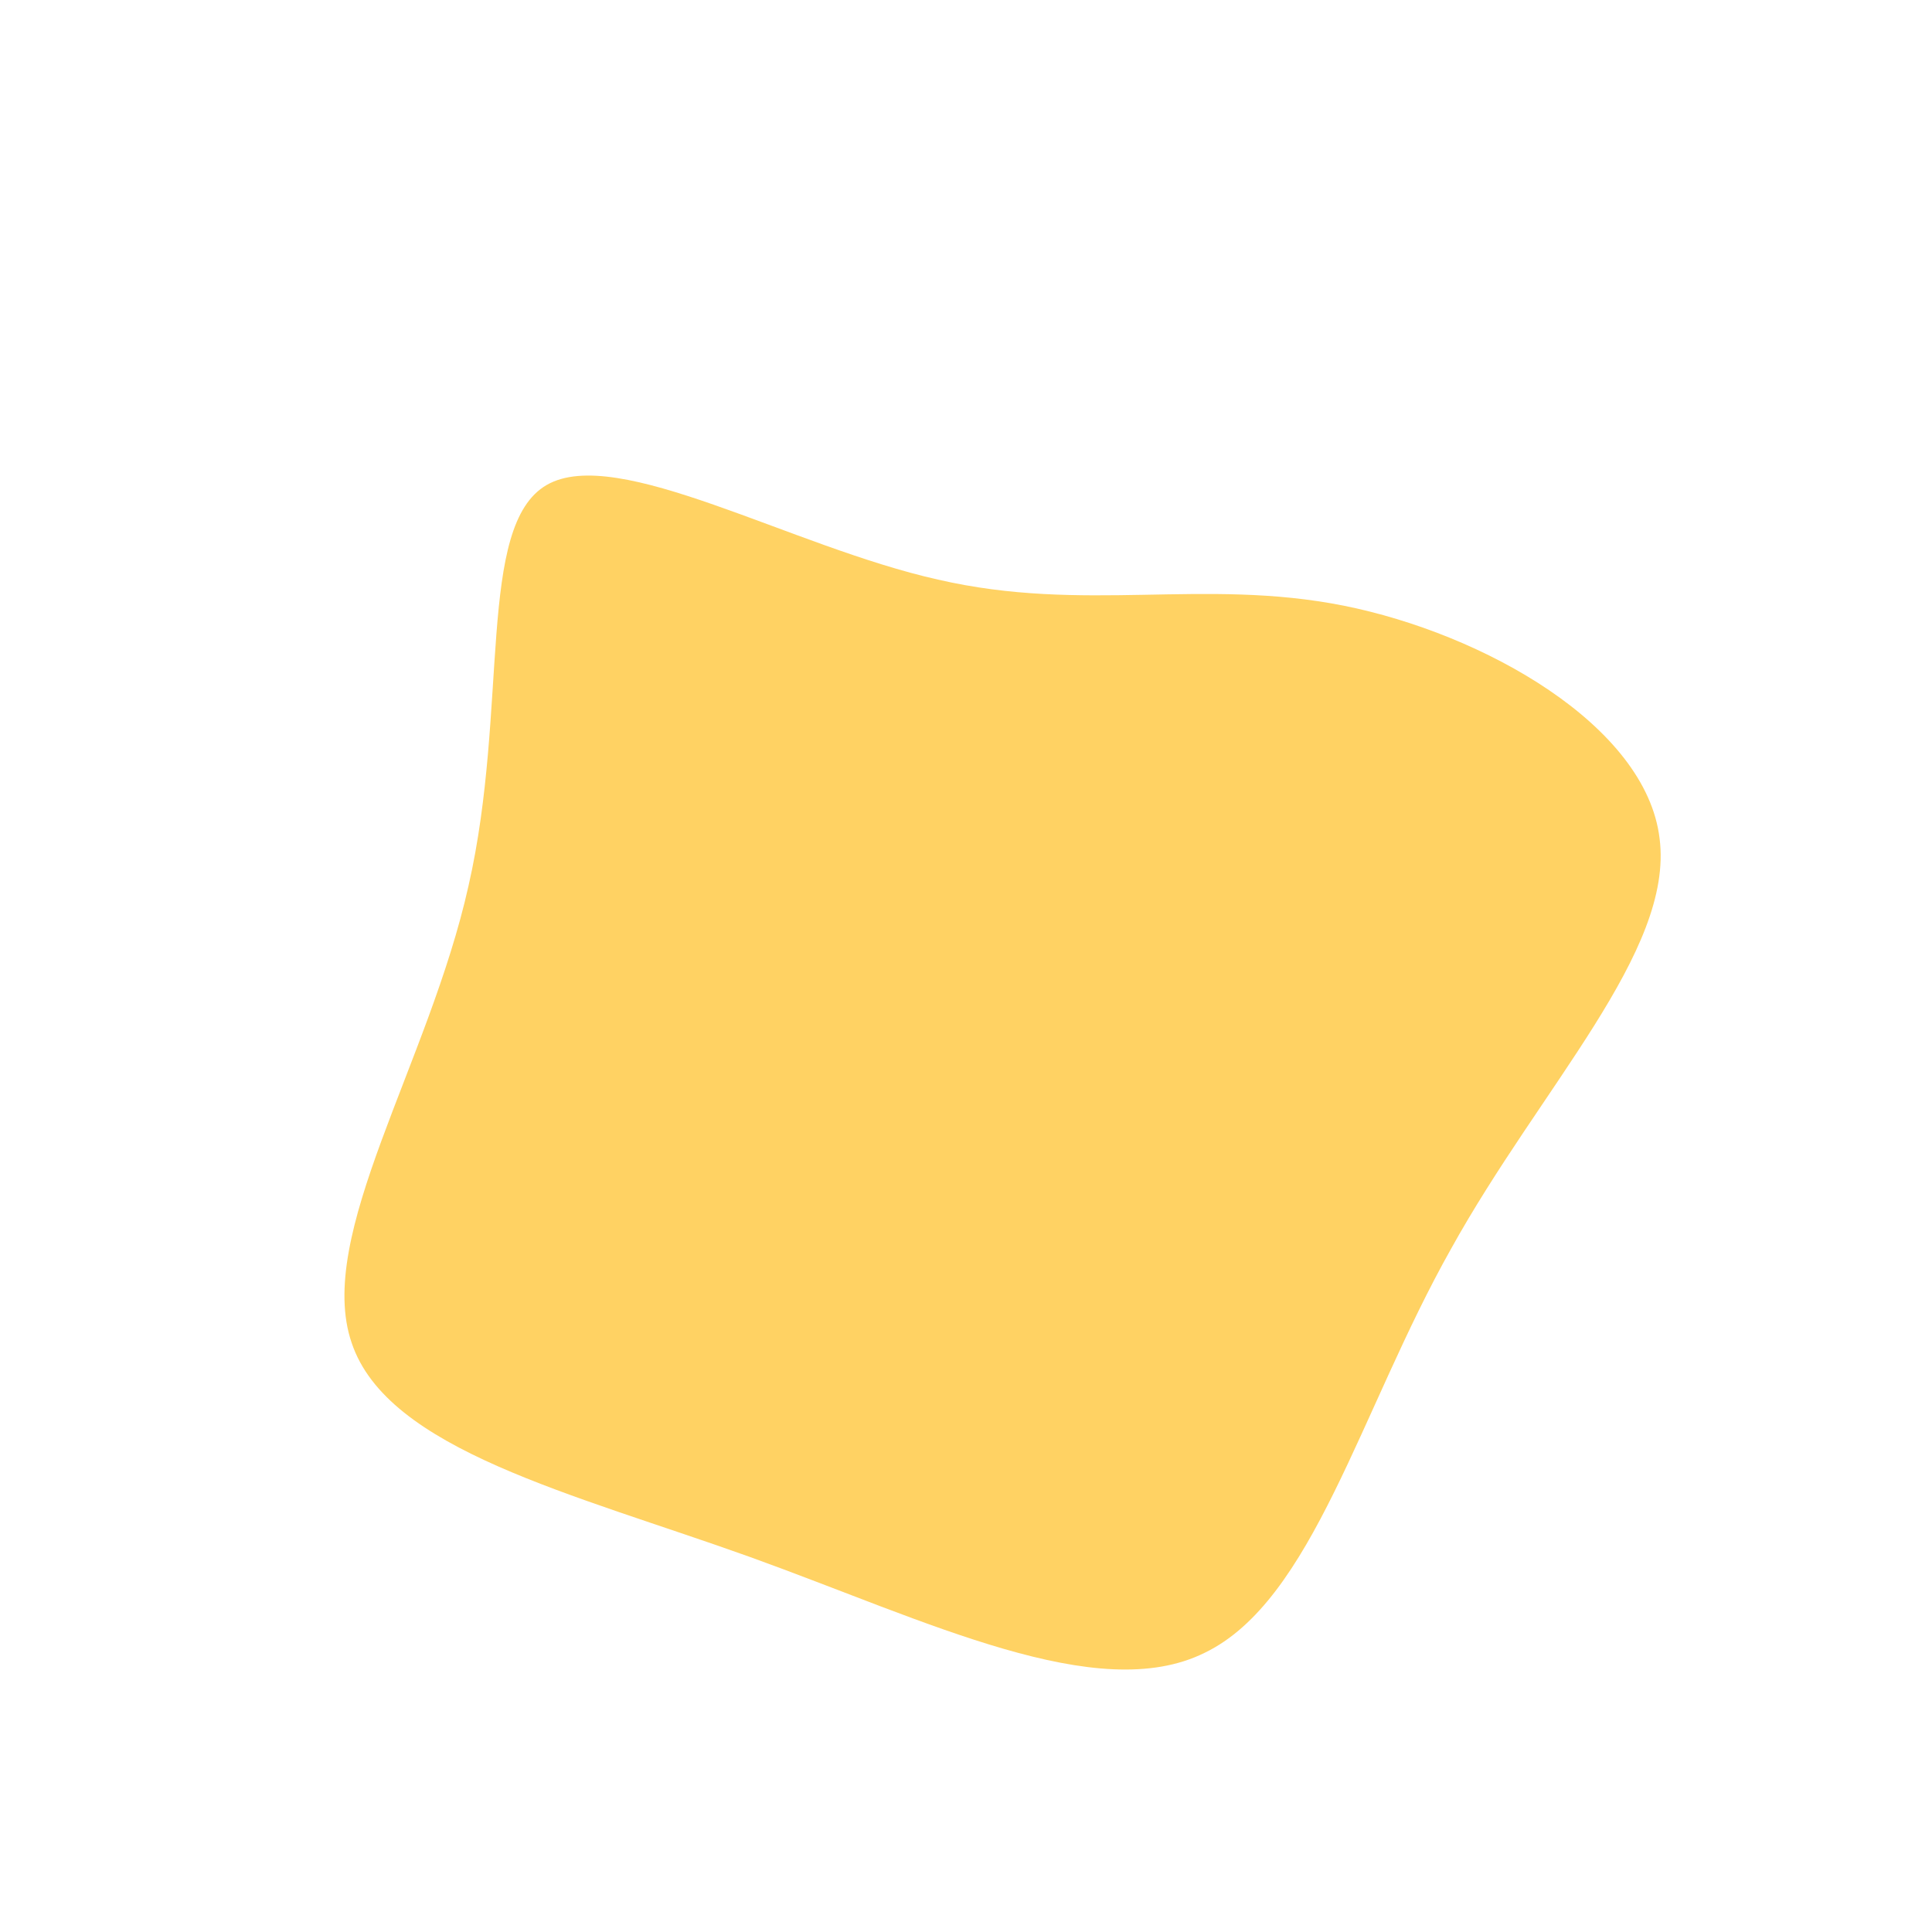 <?xml version="1.0" standalone="no"?>
<svg viewBox="0 0 200 200" xmlns="http://www.w3.org/2000/svg">
  <path fill="#FFD263" d="M39.1,-37.3C53.6,-34.4,70.4,-24.9,71.8,-13.2C73.3,-1.5,59.5,12.5,50.2,29.3C40.8,46,35.9,65.7,24.7,71.1C13.6,76.6,-4,67.8,-22.3,61.2C-40.7,54.6,-59.9,50.1,-63.6,39C-67.4,27.9,-55.6,10.1,-51.5,-8.3C-47.3,-26.7,-50.7,-45.6,-43.4,-49.8C-36.1,-54,-18.1,-43.4,-2.9,-40C12.3,-36.5,24.5,-40.2,39.1,-37.3Z" transform="translate(100 100)" />
</svg>
